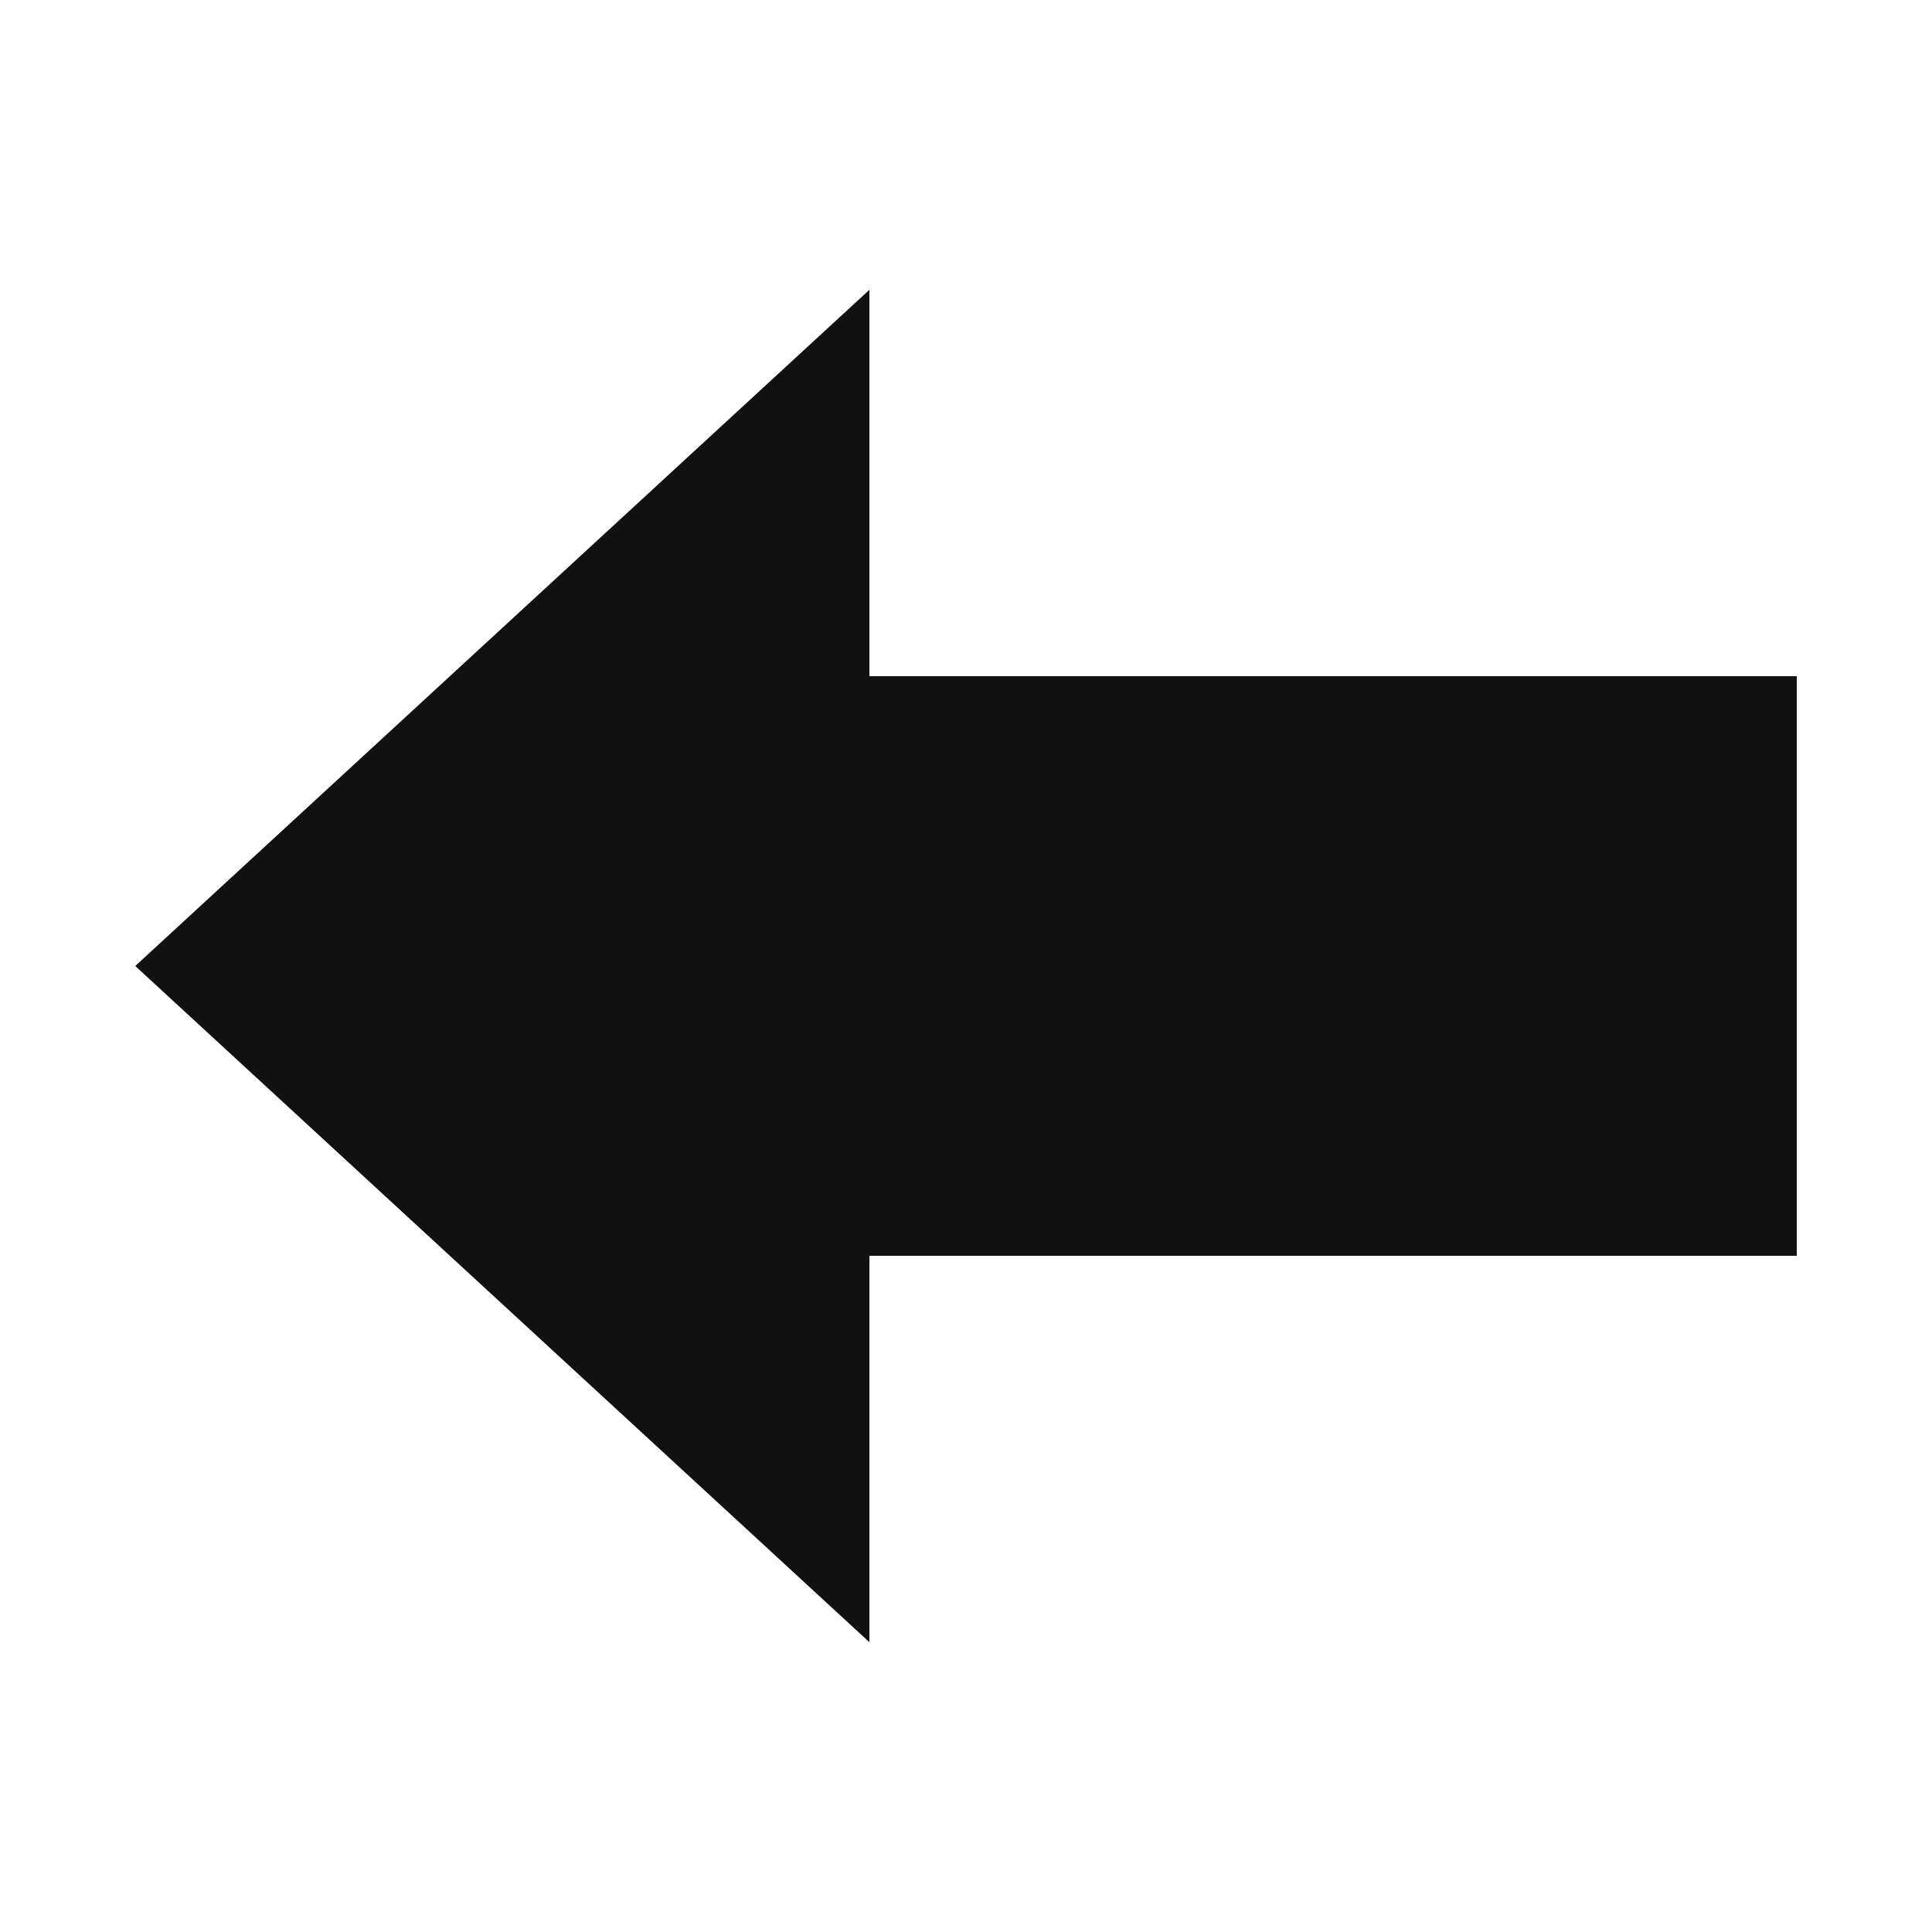 <svg xmlns="http://www.w3.org/2000/svg" viewBox="0 0 1000 1000" width="32" height="32">
	<g fill="#111111" transform="rotate(270 500 500)">
	<polygon points="350 930 650 930 650 450 850 450 500 70 150 450 350 450" />
	</g>
</svg>
